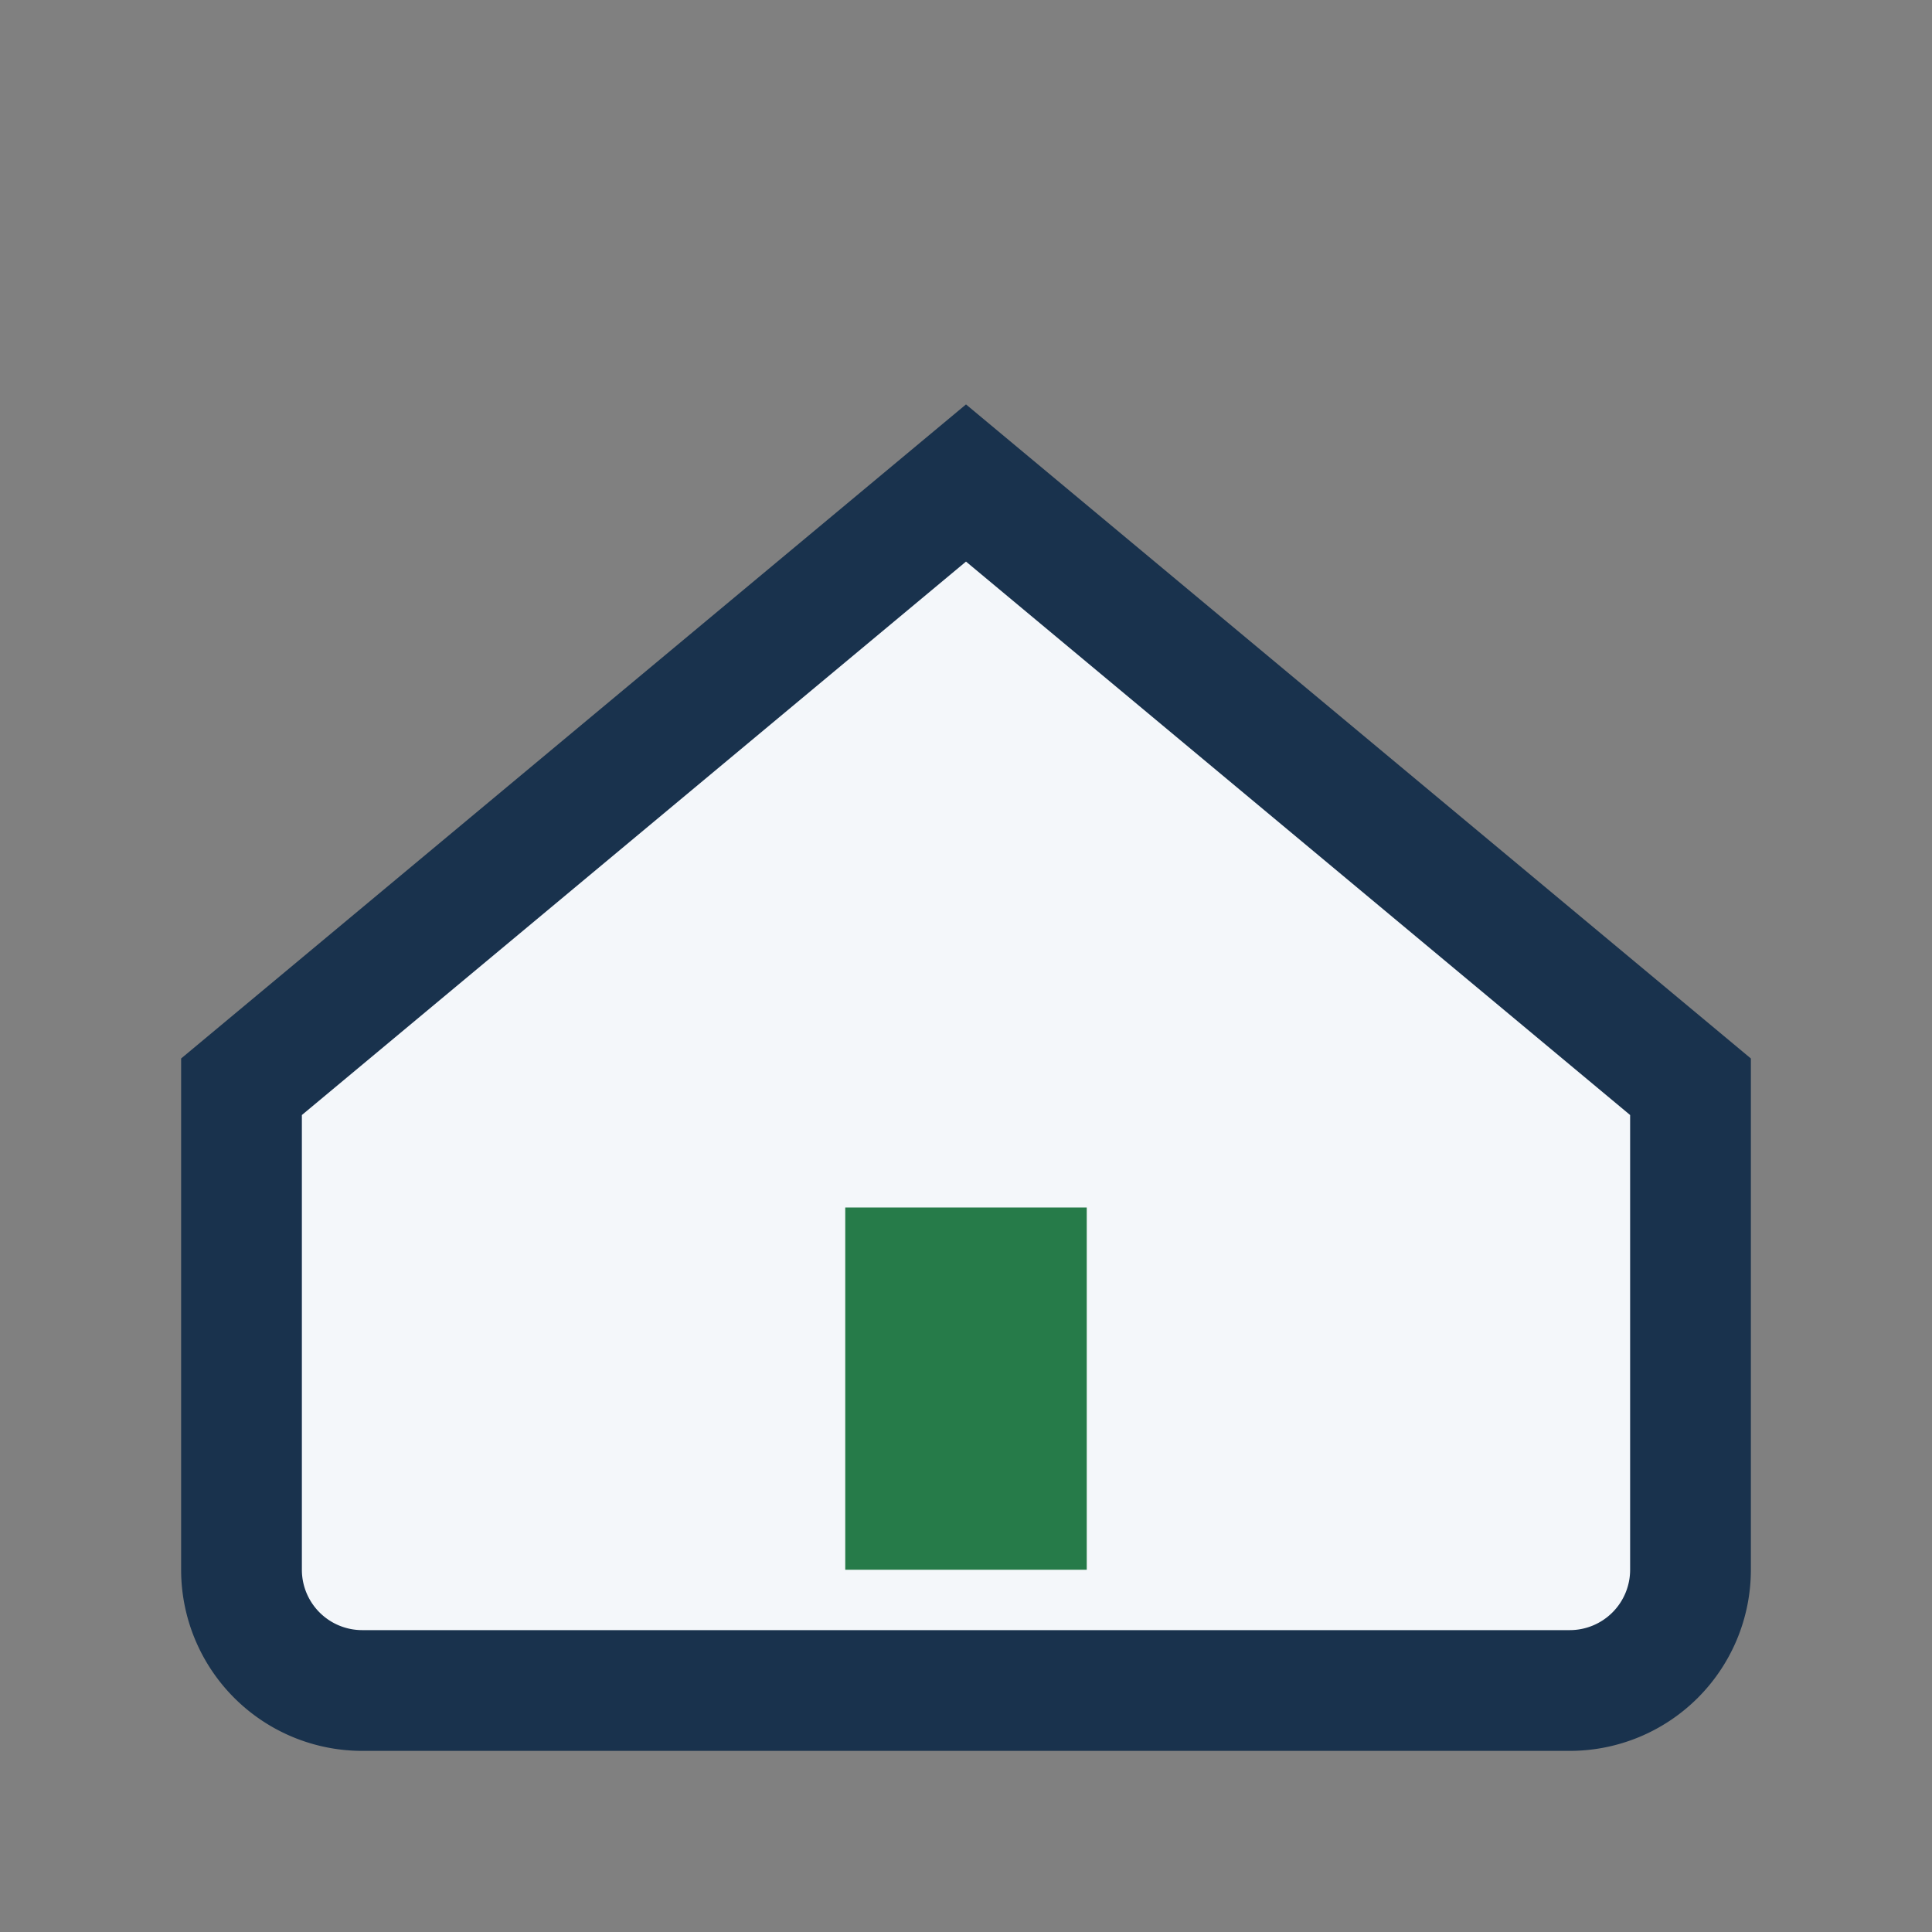 <?xml version="1.0" encoding="UTF-8"?>
<svg xmlns="http://www.w3.org/2000/svg" width="32" height="32" viewBox="0 0 32 32"><rect x="0" y="0" width="32" height="32" fill="#808080" stroke="none"/><path d="M4 18l12-10 12 10v8a2 2 0 0 1-2 2H6a2 2 0 0 1-2-2v-8z" fill="#F4F7FA" stroke="#19324D" stroke-width="2"/><rect x="14" y="20" width="4" height="6" fill="#267B49"/></svg>